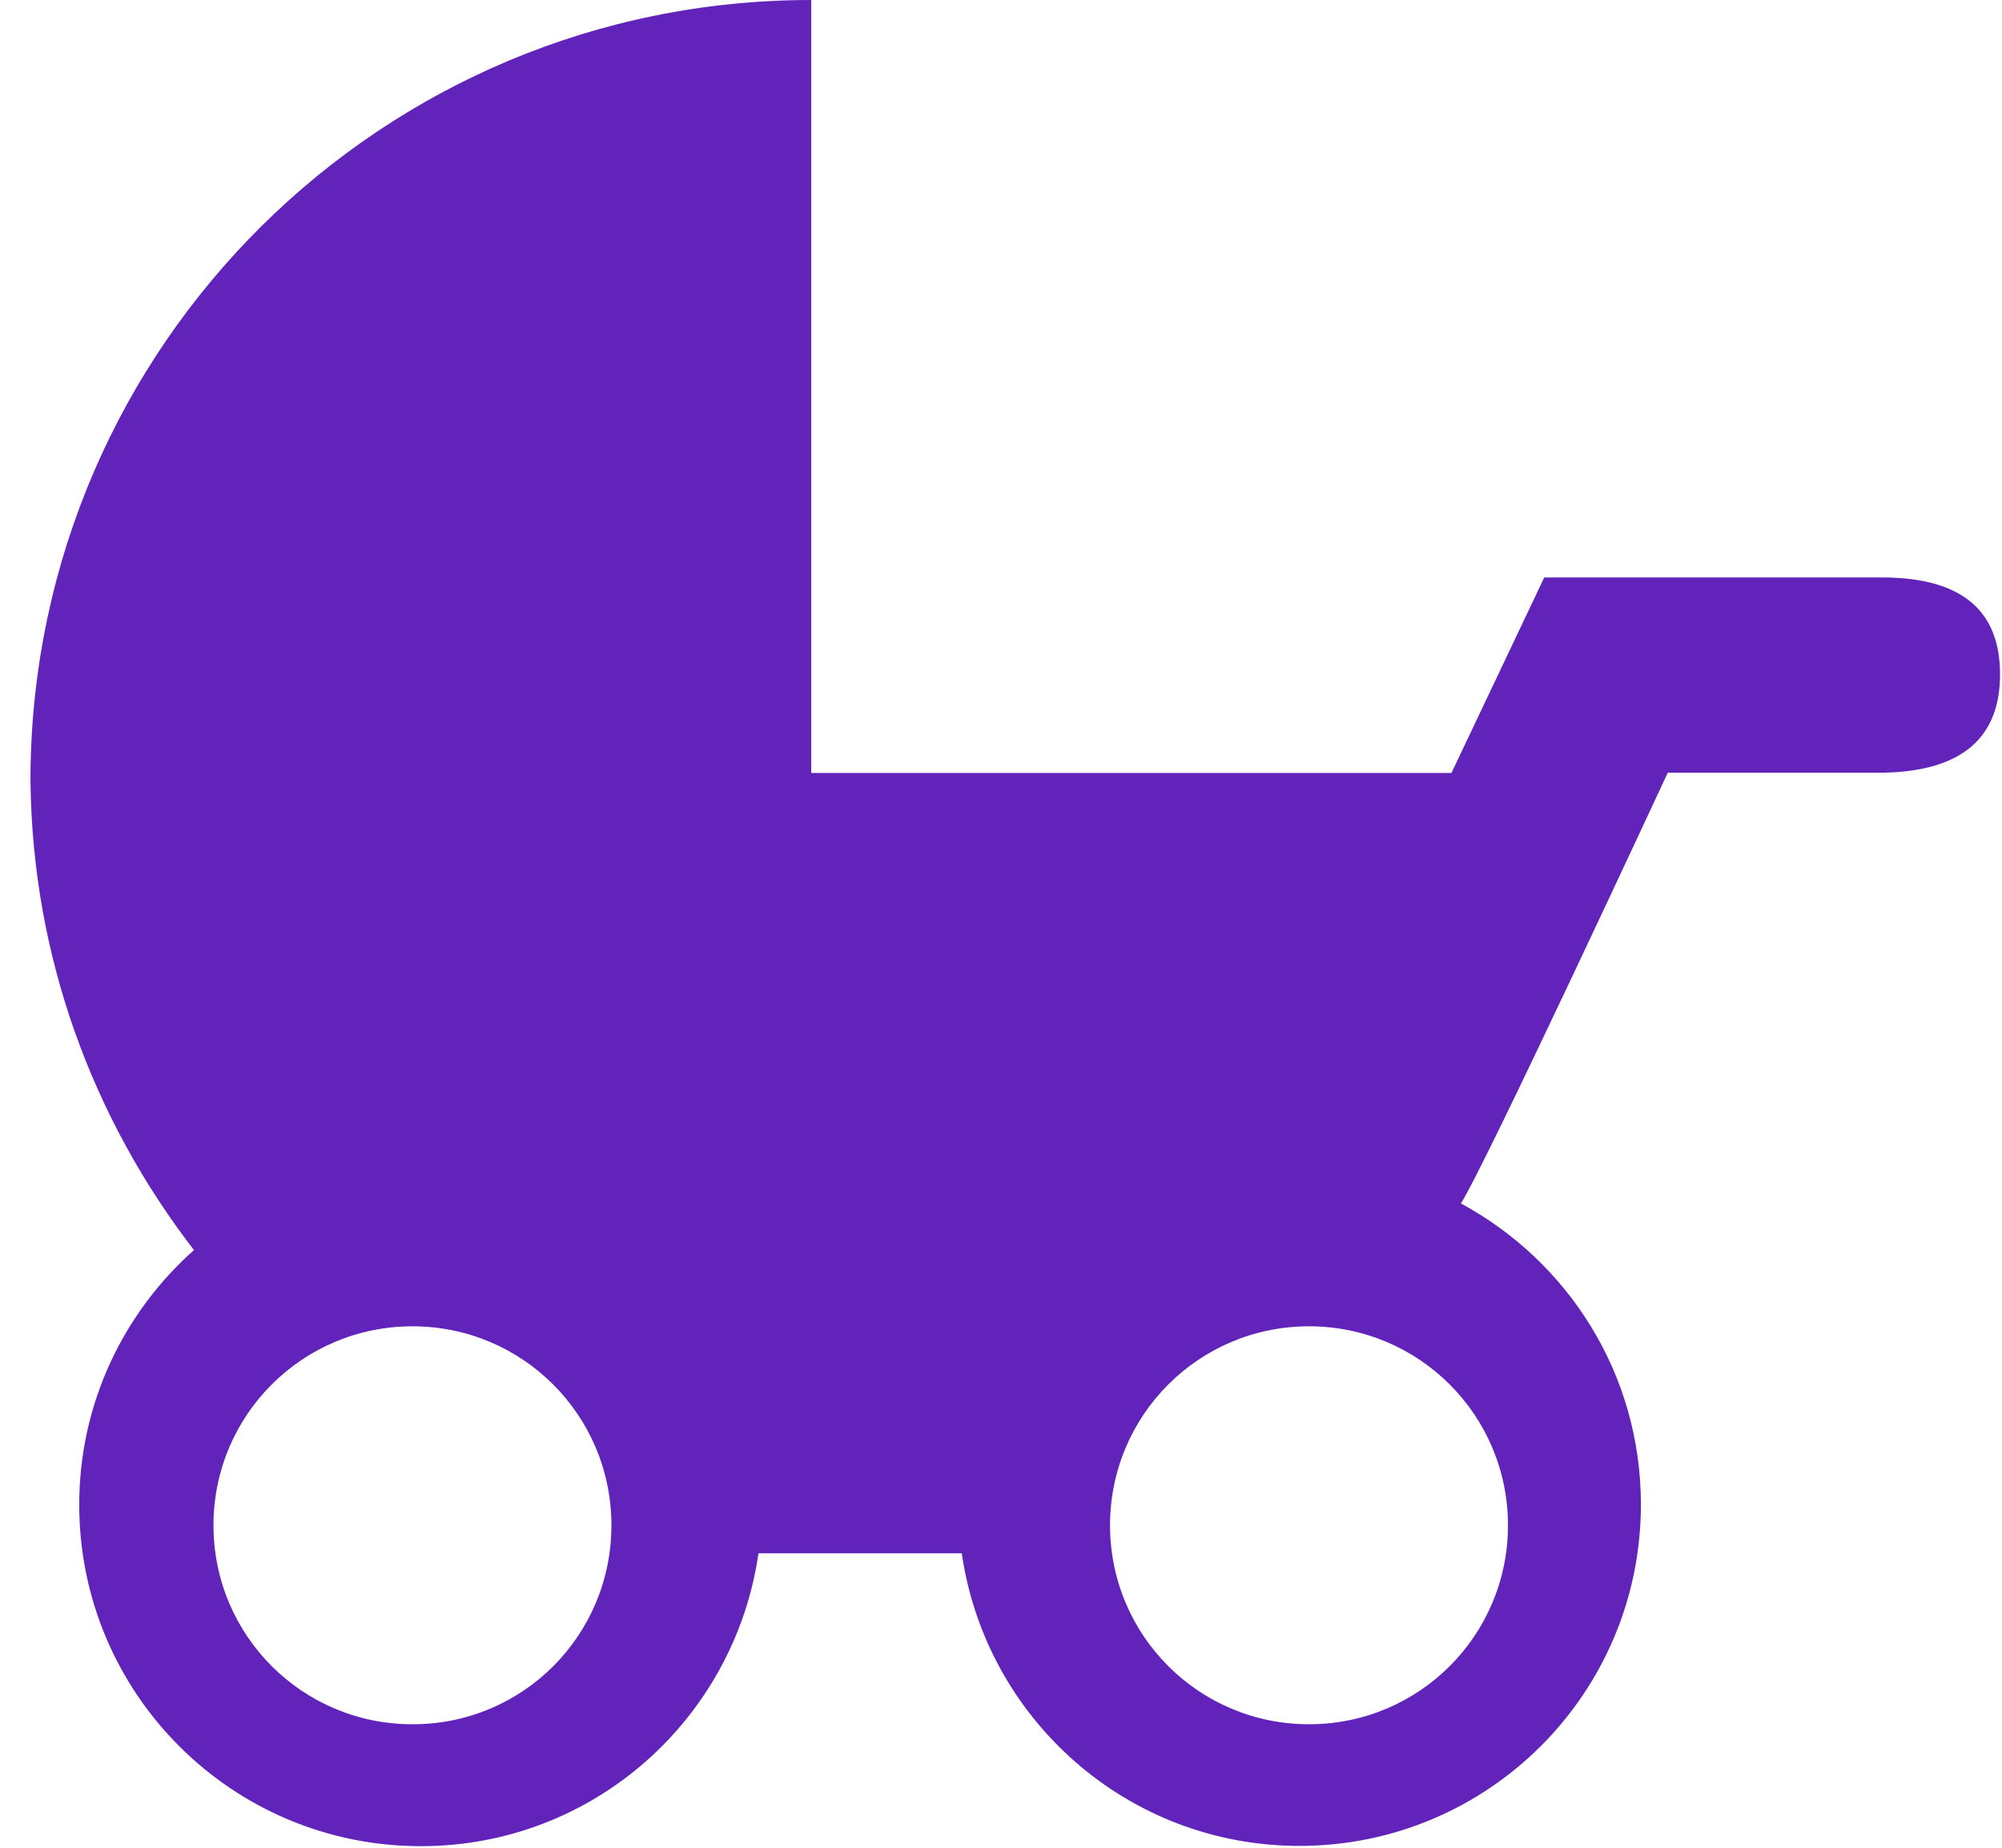<svg width="52" height="48" xmlns="http://www.w3.org/2000/svg">
  <path d="M.792 20.08v.198c.045 4.6 1.634 8.81 4.246 12.196-1.825 1.622-2.98 3.98-2.98 6.615 0 4.9 3.968 8.87 8.873 8.87 4.48 0 8.15-3.31 8.77-7.61h5.28c.62 4.296 4.296 7.603 8.77 7.603 4.904 0 8.87-3.967 8.87-8.87 0-3.386-1.887-6.313-4.676-7.82.583-.876 5.374-11.19 5.374-11.19h5.64c1.994-.05 2.99-.9 2.99-2.556 0-1.656-.996-2.494-2.99-2.515H40.11L37.7 20.08H21.07V0C9.93 0 .9 8.967.792 20.08zm9.92 24.712c-2.86 0-5.167-2.308-5.167-5.168 0-2.86 2.308-5.17 5.168-5.17 2.86 0 5.168 2.31 5.168 5.17s-2.3 5.168-5.16 5.168zm23.288 0c-2.86 0-5.168-2.308-5.168-5.168 0-2.86 2.308-5.17 5.168-5.17 2.86 0 5.168 2.31 5.168 5.17S36.86 44.792 34 44.792z" fill="#6123ba"/>
</svg>
